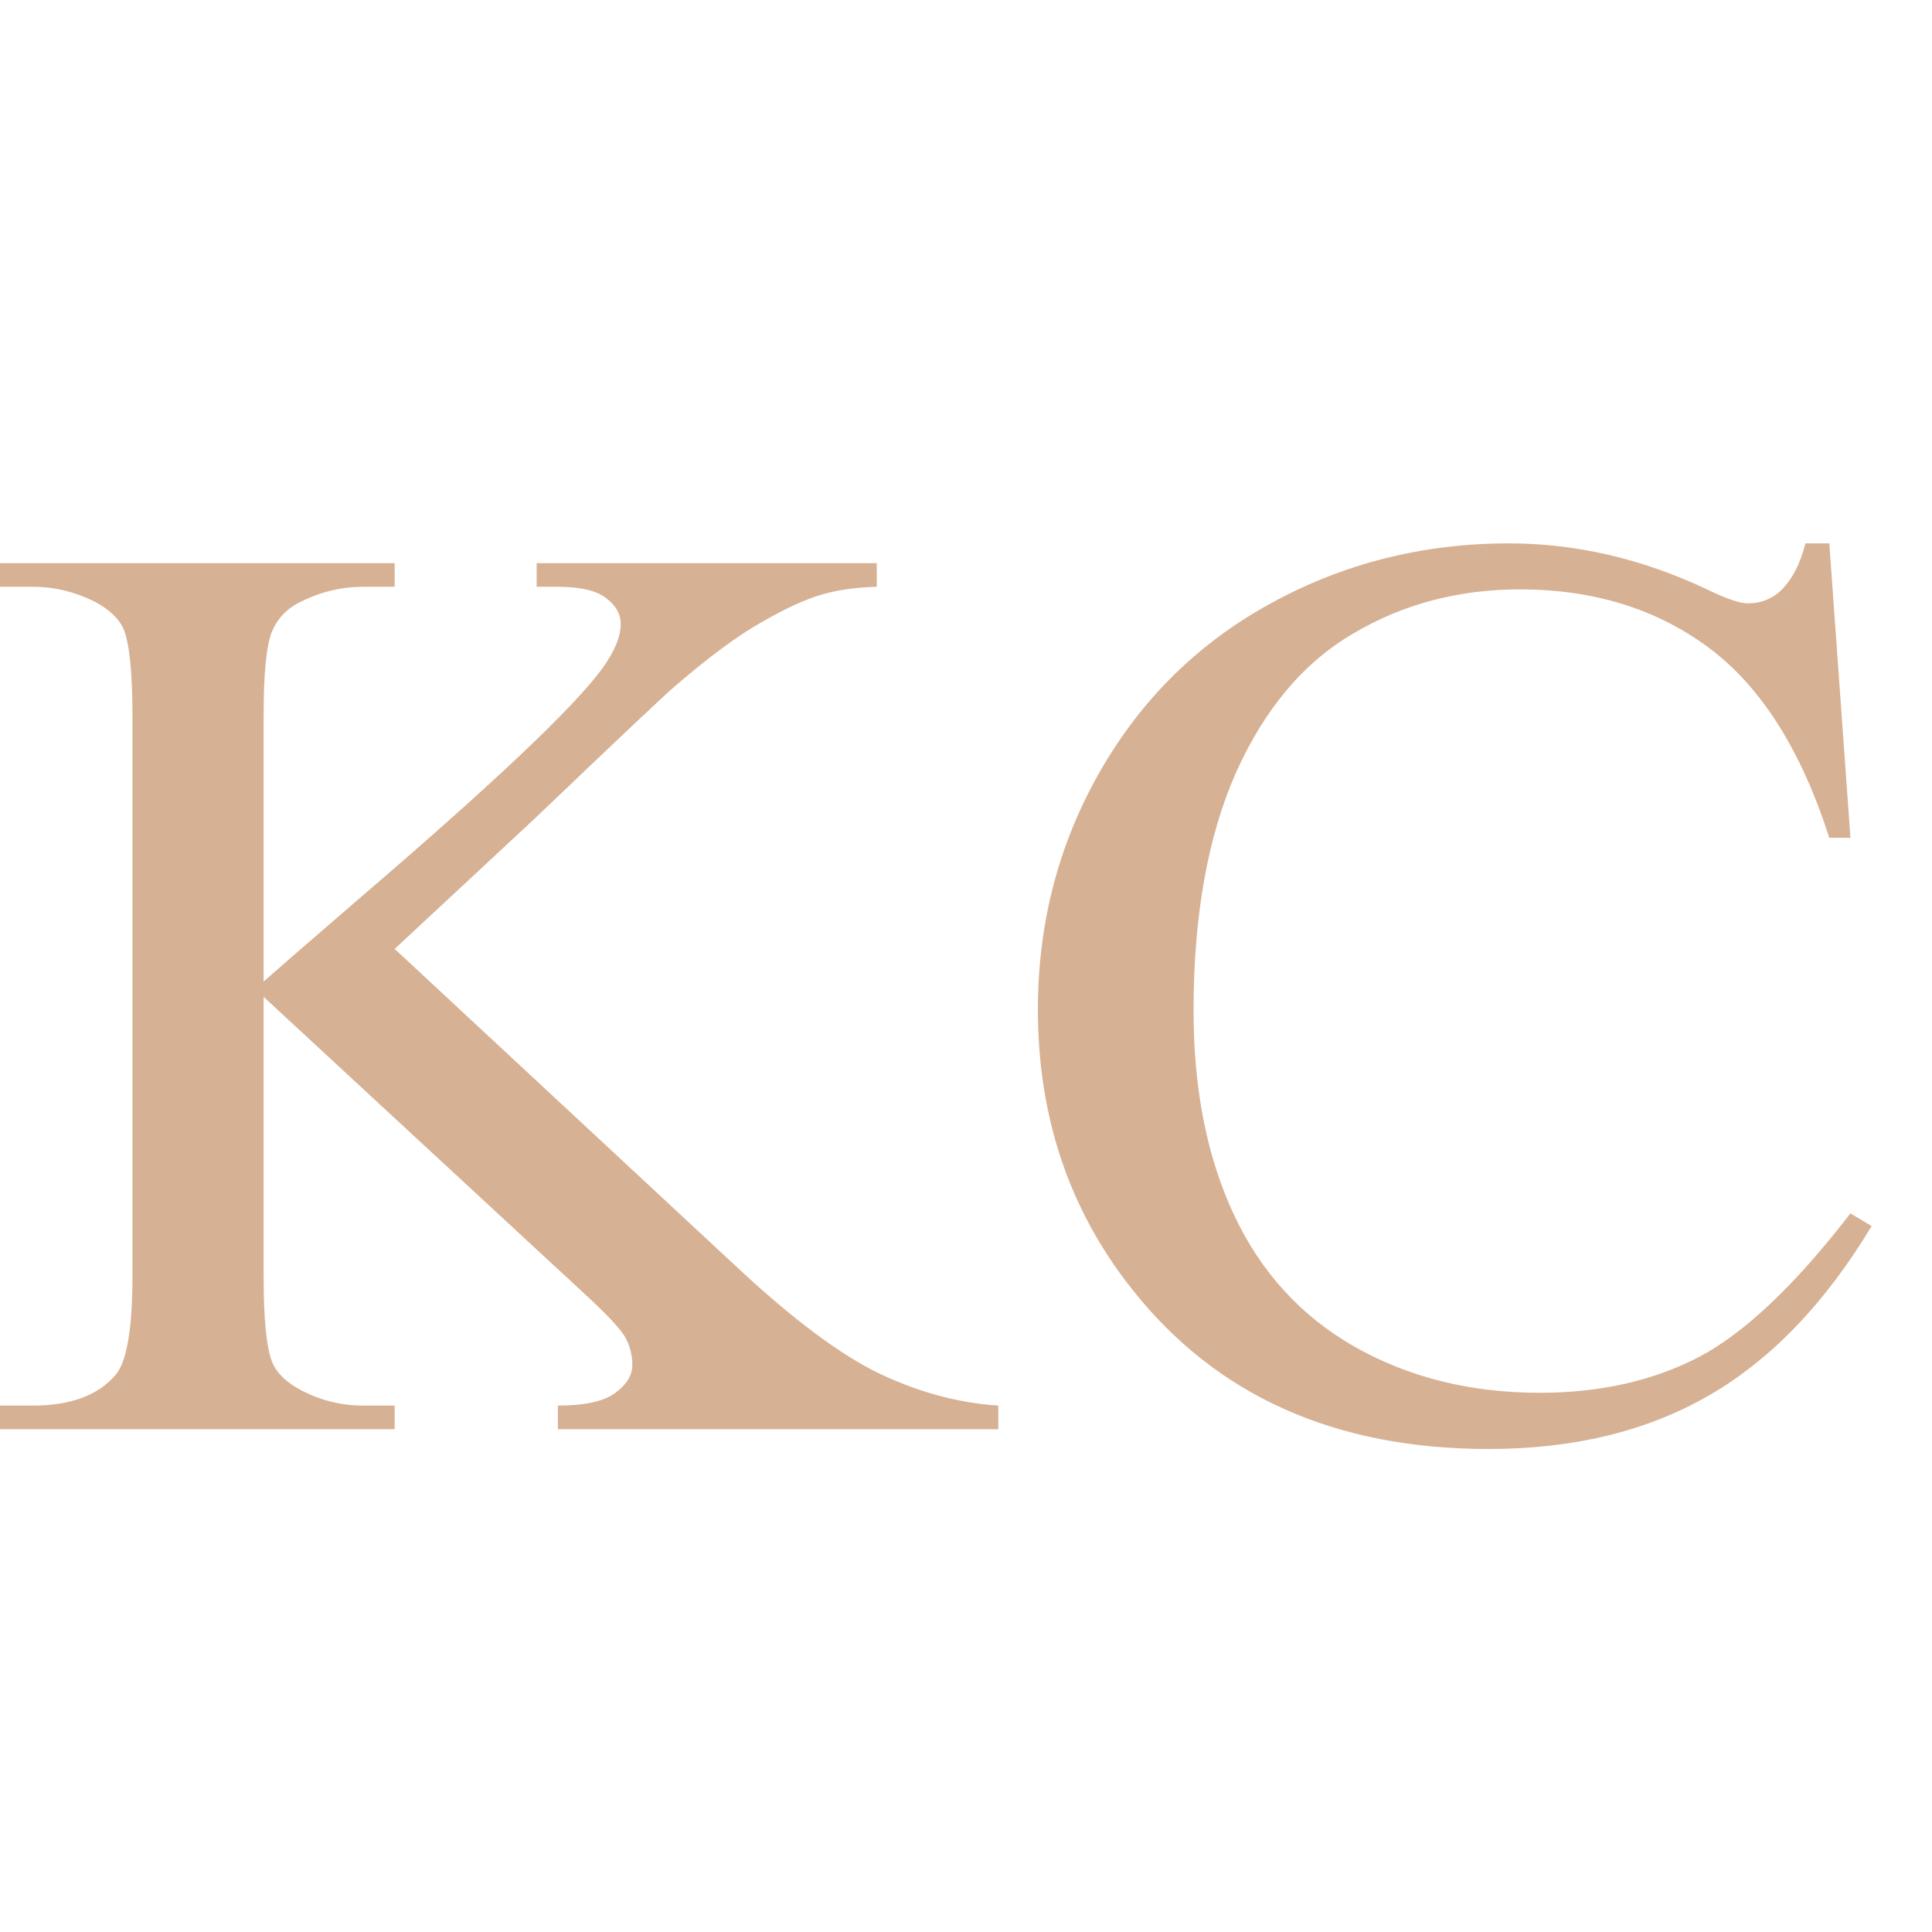 <svg width="32" height="32" viewBox="0 0 32 32" fill="none" xmlns="http://www.w3.org/2000/svg">
<path d="M6.537 15.717L12.192 20.975C13.119 21.842 13.911 22.434 14.567 22.752C15.223 23.062 15.879 23.238 16.535 23.281V23.672H9.24V23.281C9.677 23.281 9.99 23.214 10.179 23.08C10.375 22.939 10.473 22.784 10.473 22.614C10.473 22.445 10.435 22.293 10.36 22.159C10.292 22.025 10.058 21.775 9.659 21.408L4.366 16.511V21.133C4.366 21.86 4.415 22.339 4.513 22.572C4.588 22.748 4.746 22.9 4.988 23.027C5.312 23.196 5.655 23.281 6.017 23.281H6.537V23.672H0V23.281H0.543C1.176 23.281 1.636 23.108 1.923 22.762C2.104 22.537 2.194 21.994 2.194 21.133V11.867C2.194 11.14 2.145 10.657 2.047 10.418C1.972 10.248 1.817 10.1 1.583 9.973C1.252 9.804 0.905 9.719 0.543 9.719H0V9.328H6.537V9.719H6.017C5.662 9.719 5.319 9.8 4.988 9.963C4.754 10.075 4.592 10.245 4.501 10.47C4.411 10.696 4.366 11.162 4.366 11.867V16.257C4.516 16.123 5.033 15.675 5.915 14.913C8.154 12.995 9.508 11.715 9.975 11.073C10.179 10.791 10.281 10.544 10.281 10.333C10.281 10.171 10.201 10.03 10.043 9.91C9.885 9.783 9.617 9.719 9.24 9.719H8.889V9.328H14.522V9.719C14.19 9.726 13.888 9.769 13.617 9.846C13.345 9.924 13.014 10.075 12.622 10.301C12.23 10.52 11.747 10.876 11.174 11.37C11.008 11.511 10.243 12.233 8.878 13.538L6.537 15.717ZM30.299 9L30.649 13.877H30.299C29.831 12.417 29.164 11.366 28.297 10.724C27.43 10.082 26.389 9.762 25.175 9.762C24.158 9.762 23.238 10.005 22.416 10.492C21.594 10.971 20.946 11.74 20.471 12.798C20.003 13.855 19.769 15.171 19.769 16.743C19.769 18.041 19.992 19.166 20.437 20.118C20.882 21.07 21.549 21.8 22.439 22.308C23.336 22.815 24.357 23.069 25.503 23.069C26.499 23.069 27.377 22.872 28.139 22.477C28.9 22.075 29.737 21.281 30.649 20.097L31 20.308C30.231 21.585 29.334 22.519 28.308 23.111C27.283 23.704 26.065 24 24.655 24C22.114 24 20.146 23.119 18.752 21.355C17.711 20.044 17.191 18.499 17.191 16.722C17.191 15.291 17.534 13.975 18.22 12.777C18.906 11.578 19.849 10.65 21.047 9.994C22.254 9.331 23.57 9 24.994 9C26.103 9 27.196 9.254 28.274 9.762C28.591 9.917 28.817 9.994 28.953 9.994C29.157 9.994 29.334 9.927 29.485 9.793C29.681 9.603 29.82 9.339 29.903 9H30.299Z" fill="#D6B194"/>
</svg>

